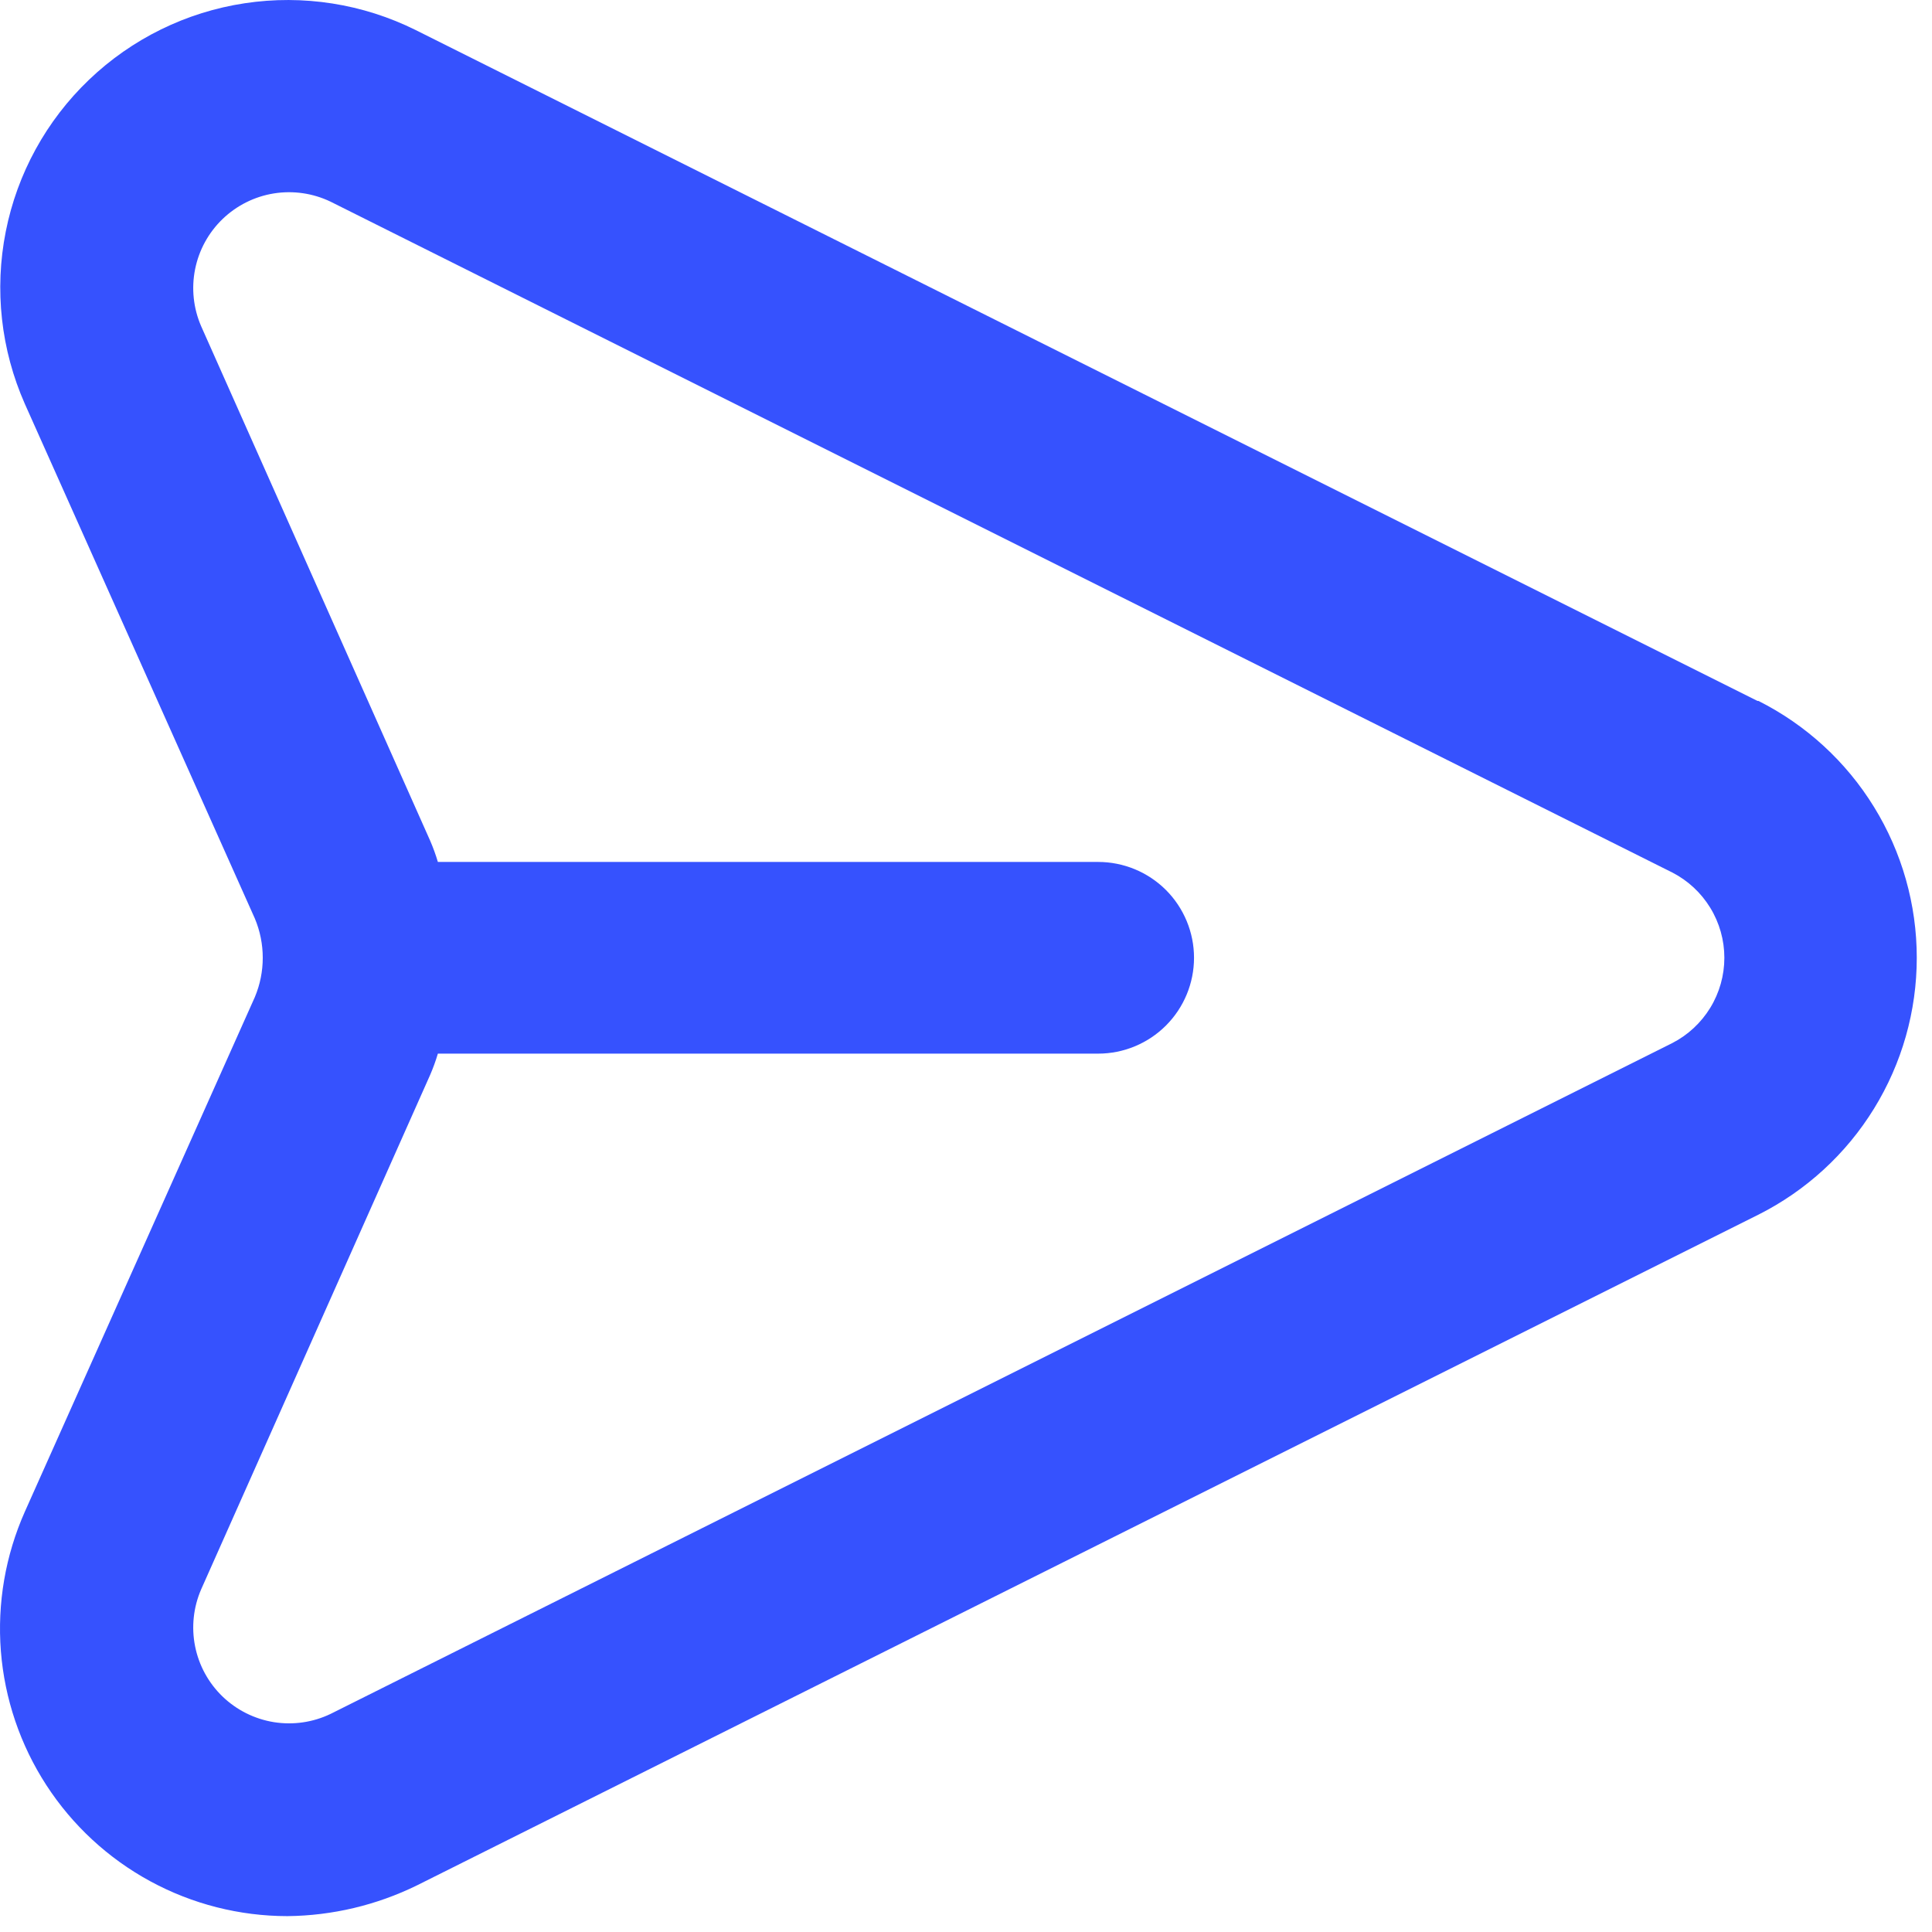<?xml version="1.0" encoding="UTF-8"?> <svg xmlns="http://www.w3.org/2000/svg" width="42" height="42" viewBox="0 0 42 42" fill="none"><path d="M38.207 15.238L9.04 0.655C7.889 0.082 6.589 -0.122 5.318 0.071C4.047 0.263 2.866 0.844 1.937 1.732C1.007 2.62 0.374 3.774 0.125 5.035C-0.125 6.296 0.02 7.604 0.54 8.78L5.54 19.967C5.654 20.238 5.712 20.528 5.712 20.821C5.712 21.115 5.654 21.405 5.54 21.676L0.54 32.863C0.117 33.815 -0.062 34.857 0.019 35.895C0.101 36.933 0.441 37.935 1.008 38.808C1.575 39.682 2.352 40.4 3.267 40.897C4.182 41.394 5.207 41.654 6.248 41.655C7.224 41.645 8.185 41.417 9.061 40.988L38.228 26.405C39.262 25.884 40.132 25.087 40.739 24.101C41.347 23.115 41.669 21.98 41.669 20.821C41.669 19.663 41.347 18.528 40.739 17.542C40.132 16.556 39.262 15.758 38.228 15.238H38.207ZM36.353 22.676L7.186 37.259C6.803 37.443 6.373 37.505 5.953 37.438C5.534 37.37 5.145 37.176 4.839 36.882C4.533 36.587 4.324 36.206 4.241 35.789C4.158 35.372 4.204 34.94 4.373 34.551L9.353 23.363C9.417 23.214 9.473 23.061 9.519 22.905H23.873C24.426 22.905 24.956 22.685 25.347 22.294C25.737 21.904 25.957 21.374 25.957 20.821C25.957 20.269 25.737 19.739 25.347 19.348C24.956 18.958 24.426 18.738 23.873 18.738H9.519C9.473 18.582 9.417 18.429 9.353 18.28L4.373 7.092C4.204 6.703 4.158 6.27 4.241 5.854C4.324 5.437 4.533 5.056 4.839 4.761C5.145 4.467 5.534 4.272 5.953 4.205C6.373 4.138 6.803 4.2 7.186 4.384L36.353 18.967C36.694 19.142 36.98 19.408 37.18 19.735C37.38 20.062 37.486 20.438 37.486 20.821C37.486 21.205 37.38 21.581 37.18 21.908C36.98 22.235 36.694 22.501 36.353 22.676Z" fill="#3652FE"></path></svg> 